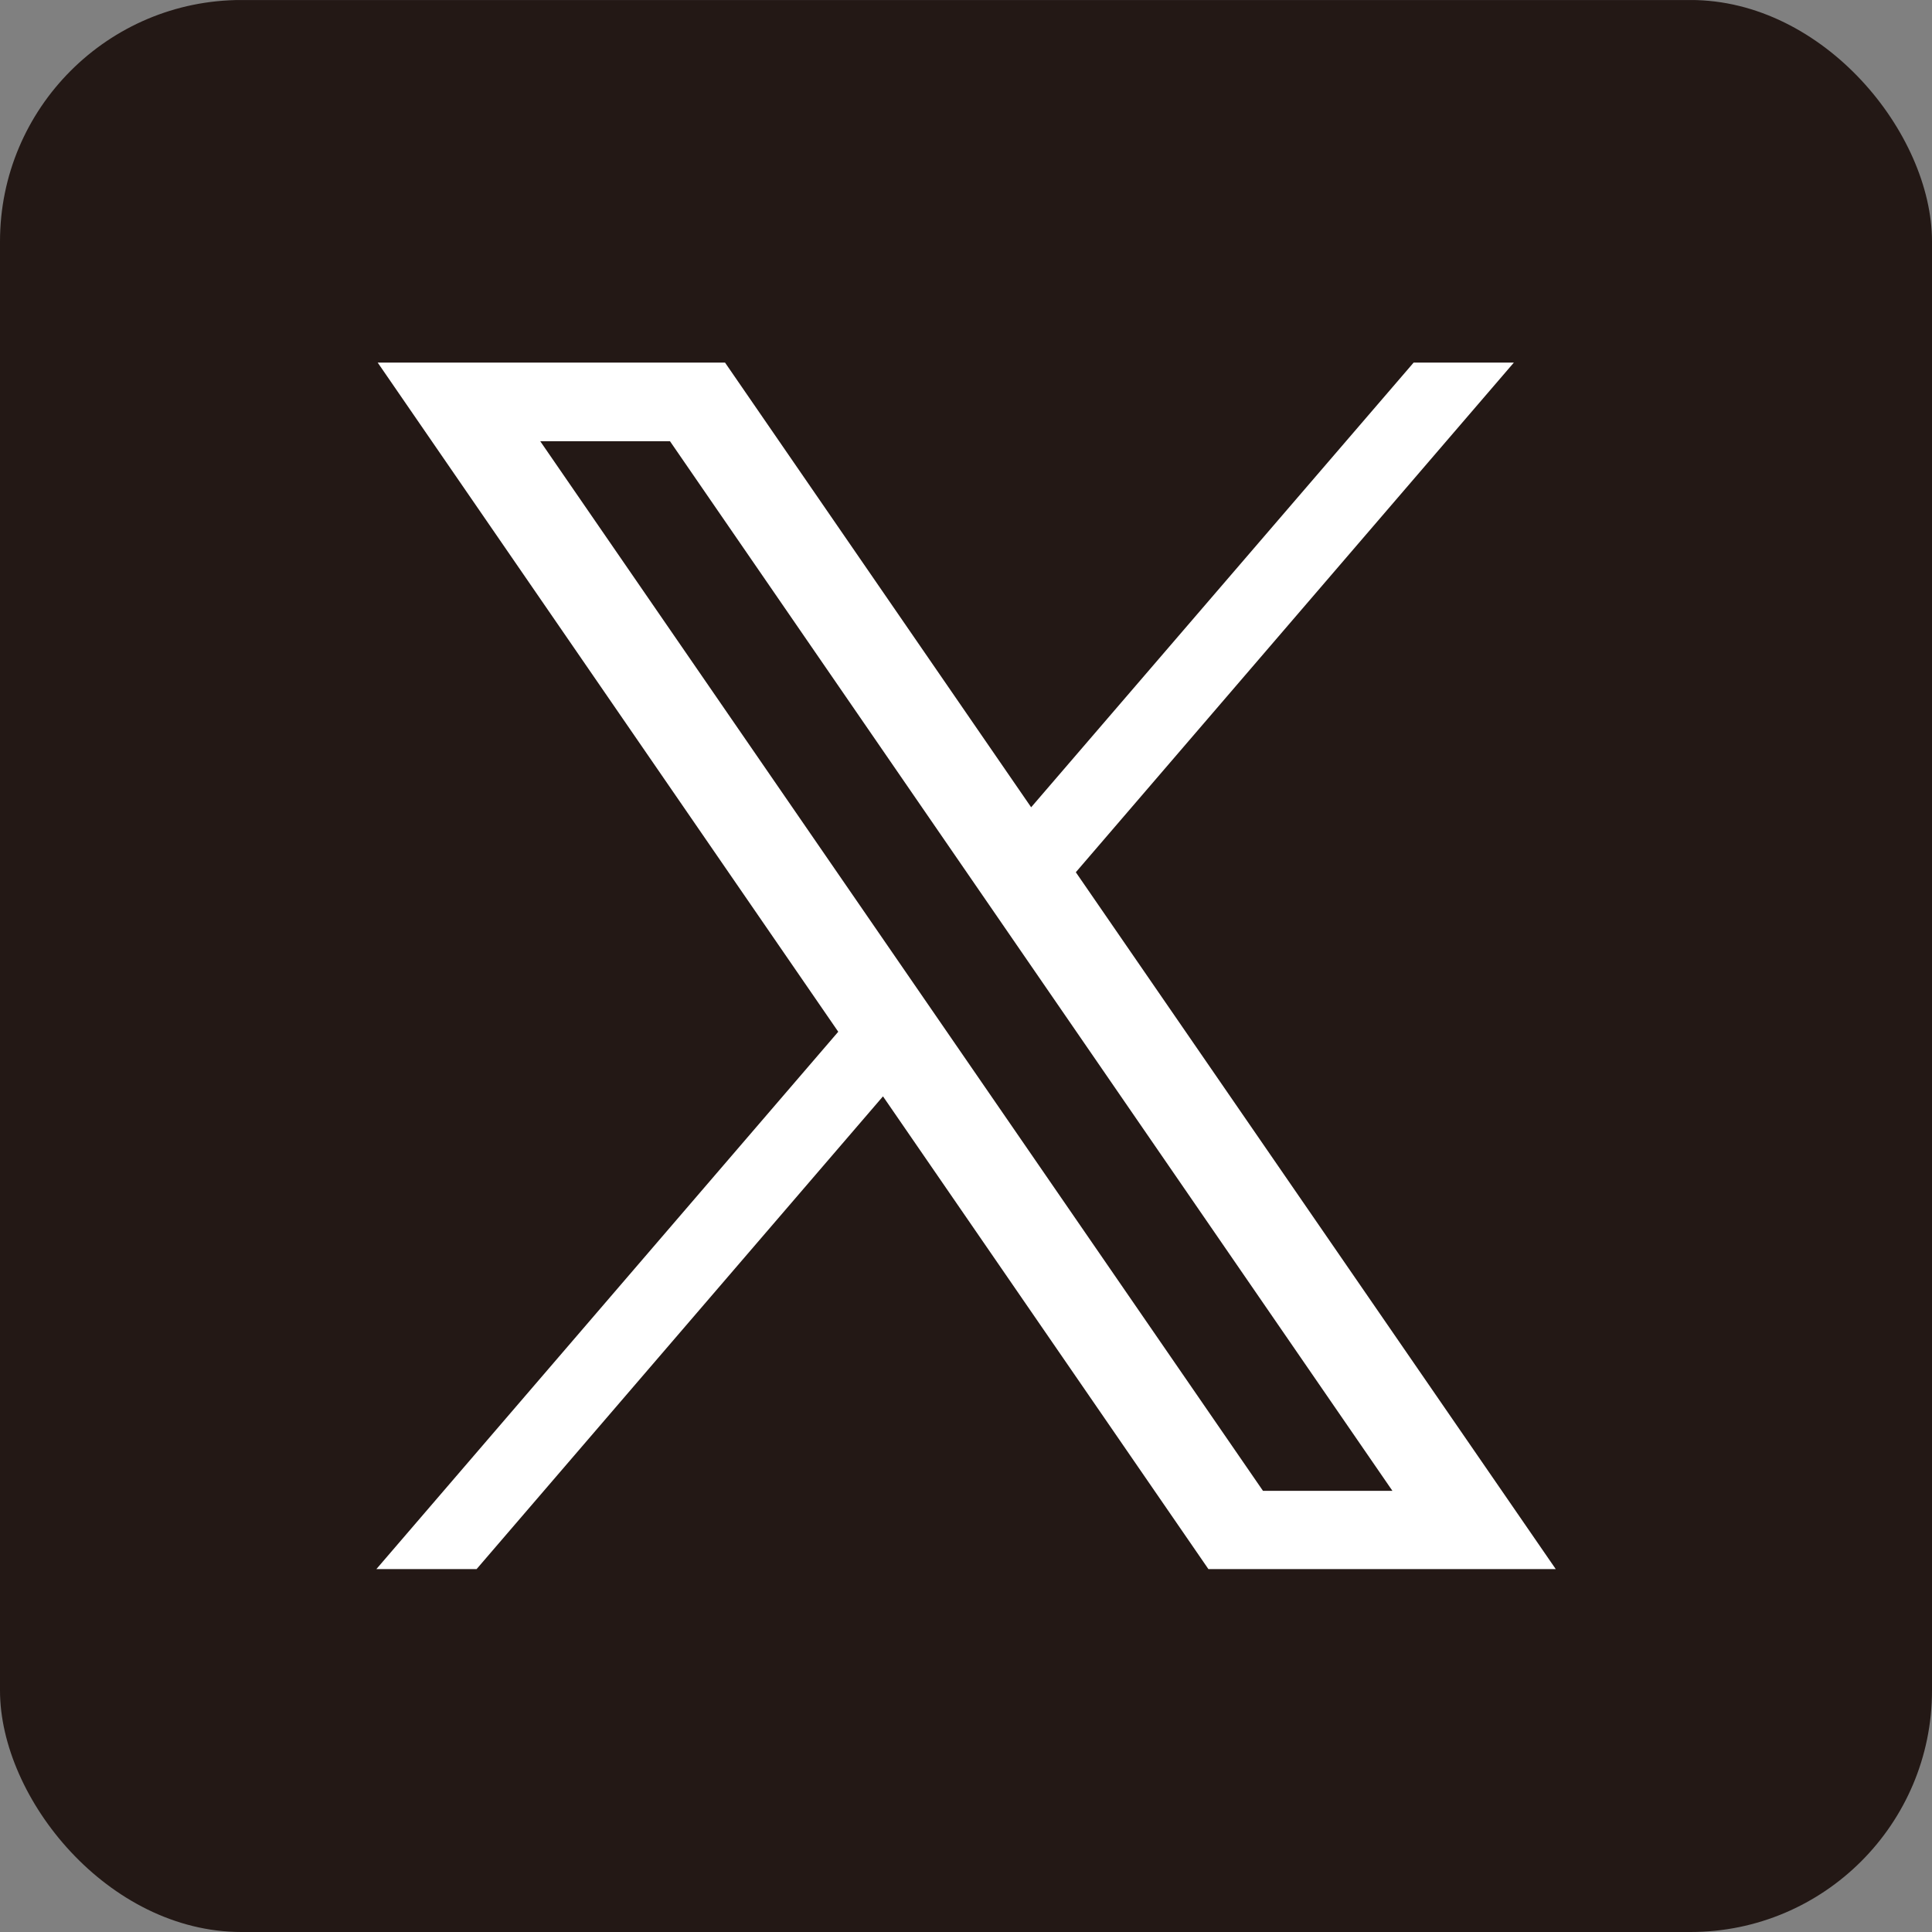 <svg xmlns="http://www.w3.org/2000/svg" xmlns:xlink="http://www.w3.org/1999/xlink" width="32" height="32" viewBox="0 0 32 32"><rect x="0" y="0" width="32" height="32" fill="#808080" stroke="none"/><defs><clipPath id="a"><rect width="32" height="32" rx="4" transform="translate(0 0)" fill="none"/></clipPath></defs><g transform="translate(0 0.001)"><g transform="translate(0 -0.001)" clip-path="url(#a)"><path d="M30.444,32H1.556A1.556,1.556,0,0,1,0,30.443V1.555A1.556,1.556,0,0,1,1.556,0H30.444A1.556,1.556,0,0,1,32,1.555V30.443A1.556,1.556,0,0,1,30.444,32" transform="translate(0 0.001)" fill="#231815"/><path d="M390.694,373.718l7.255-8.441h-1.66l-6.335,7.365-5.07-7.365h-5.753l7.628,11.083-7.65,8.9h1.66l6.731-7.83,5.39,7.83h5.753Zm3.1,10.246-11.971-17.385h2.149l11.966,17.385Z" transform="translate(-372.875 -359.271)" fill="#fff"/></g></g></svg>